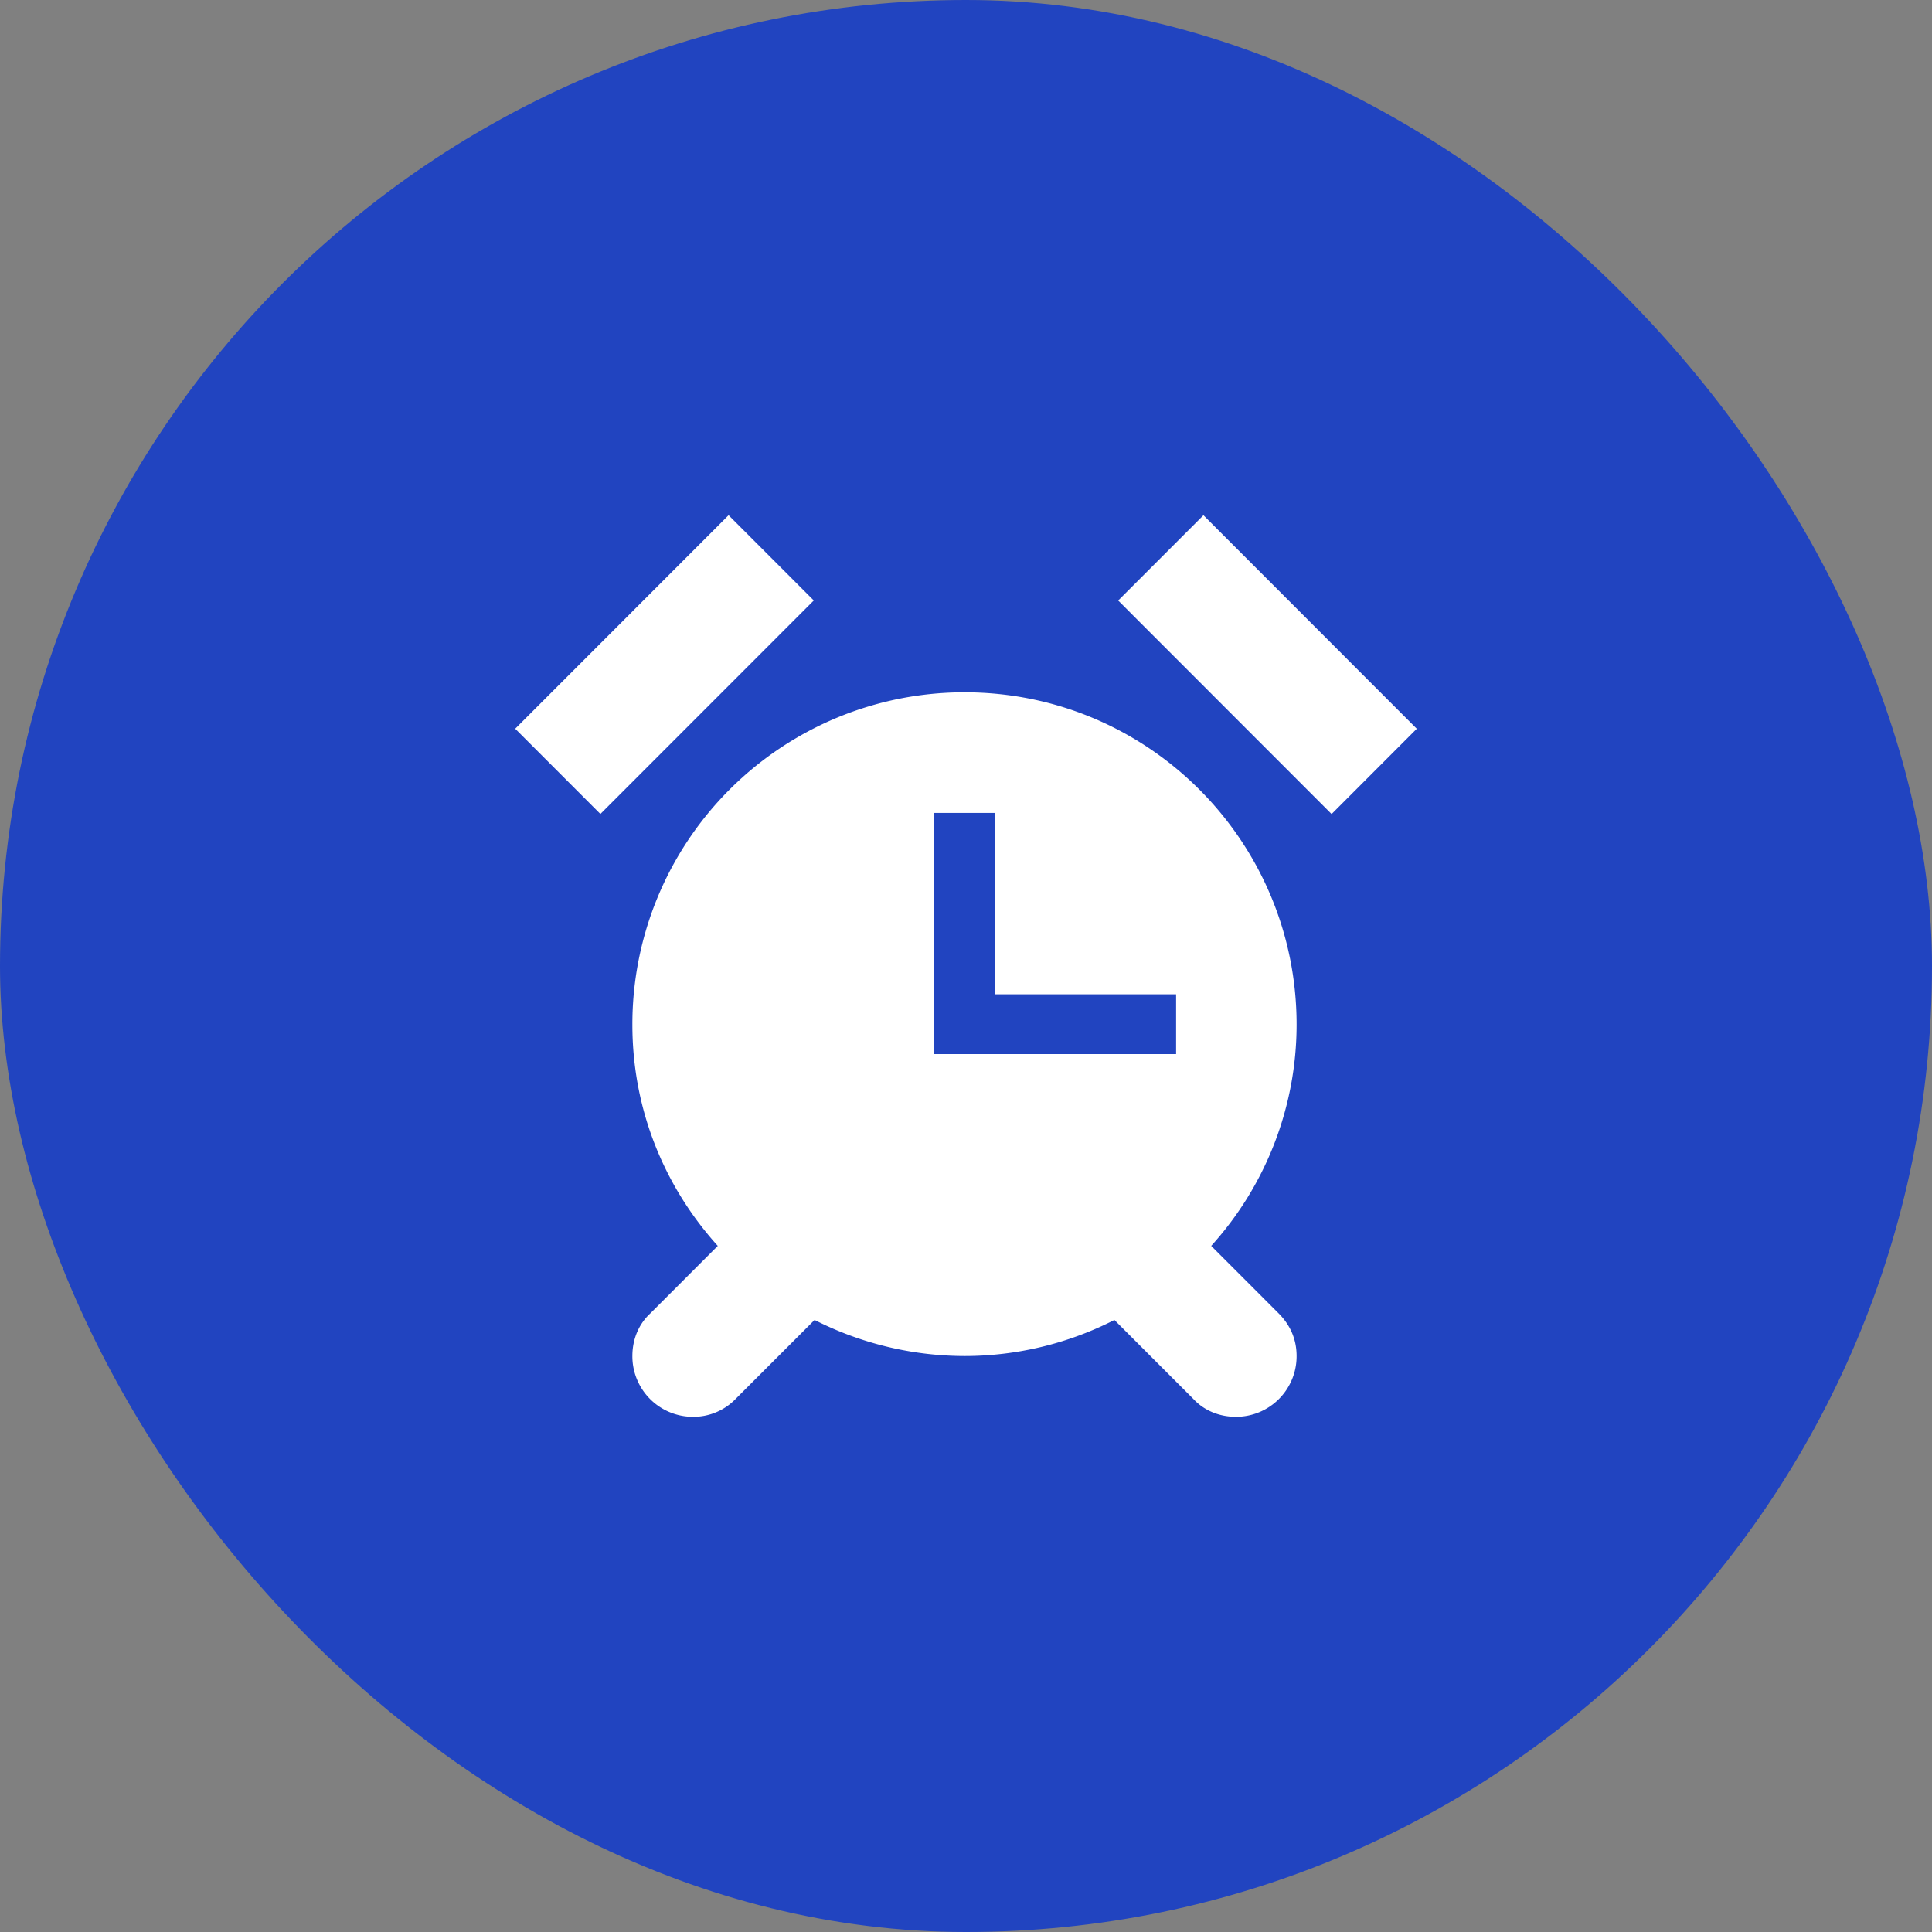 <svg xmlns="http://www.w3.org/2000/svg" width="60" height="60" fill="none"  xmlns:v="https://vecta.io/nano"><rect width="100%" height="100%" fill="#808080" stroke="none"/><rect width="60" height="60" rx="30" fill="#2144c0"/><g clip-path="url(#A)" fill="#fff"><path d="M37.615 38.692a10.24 10.24 0 0 0 2.652-6.871c0-5.691-4.597-10.321-10.314-10.321a10.31 10.31 0 0 0-10.314 10.321c0 2.654 1.002 5.042 2.652 6.871l-2.092 2.094c-.354.324-.56.796-.56 1.327A1.88 1.88 0 0 0 21.525 44a1.82 1.82 0 0 0 1.326-.56l2.446-2.447a10.33 10.33 0 0 0 4.656 1.12 10.24 10.24 0 0 0 4.656-1.12l2.446 2.447c.324.354.796.56 1.326.56a1.88 1.88 0 0 0 1.886-1.887c0-.531-.206-.973-.56-1.327l-2.092-2.094zm-1.09-5.956H29.01v-7.49h1.886v5.632h5.629v1.858zM22.627 16L16 22.631l2.646 2.648 6.627-6.631L22.627 16zm12.1 2.65l6.627 6.631L44 22.632l-6.626-6.631-2.647 2.648z"/></g><defs><clipPath id="A"><path fill="#fff" transform="translate(16 16)" d="M0 0h28v28H0z"/></clipPath></defs></svg>
